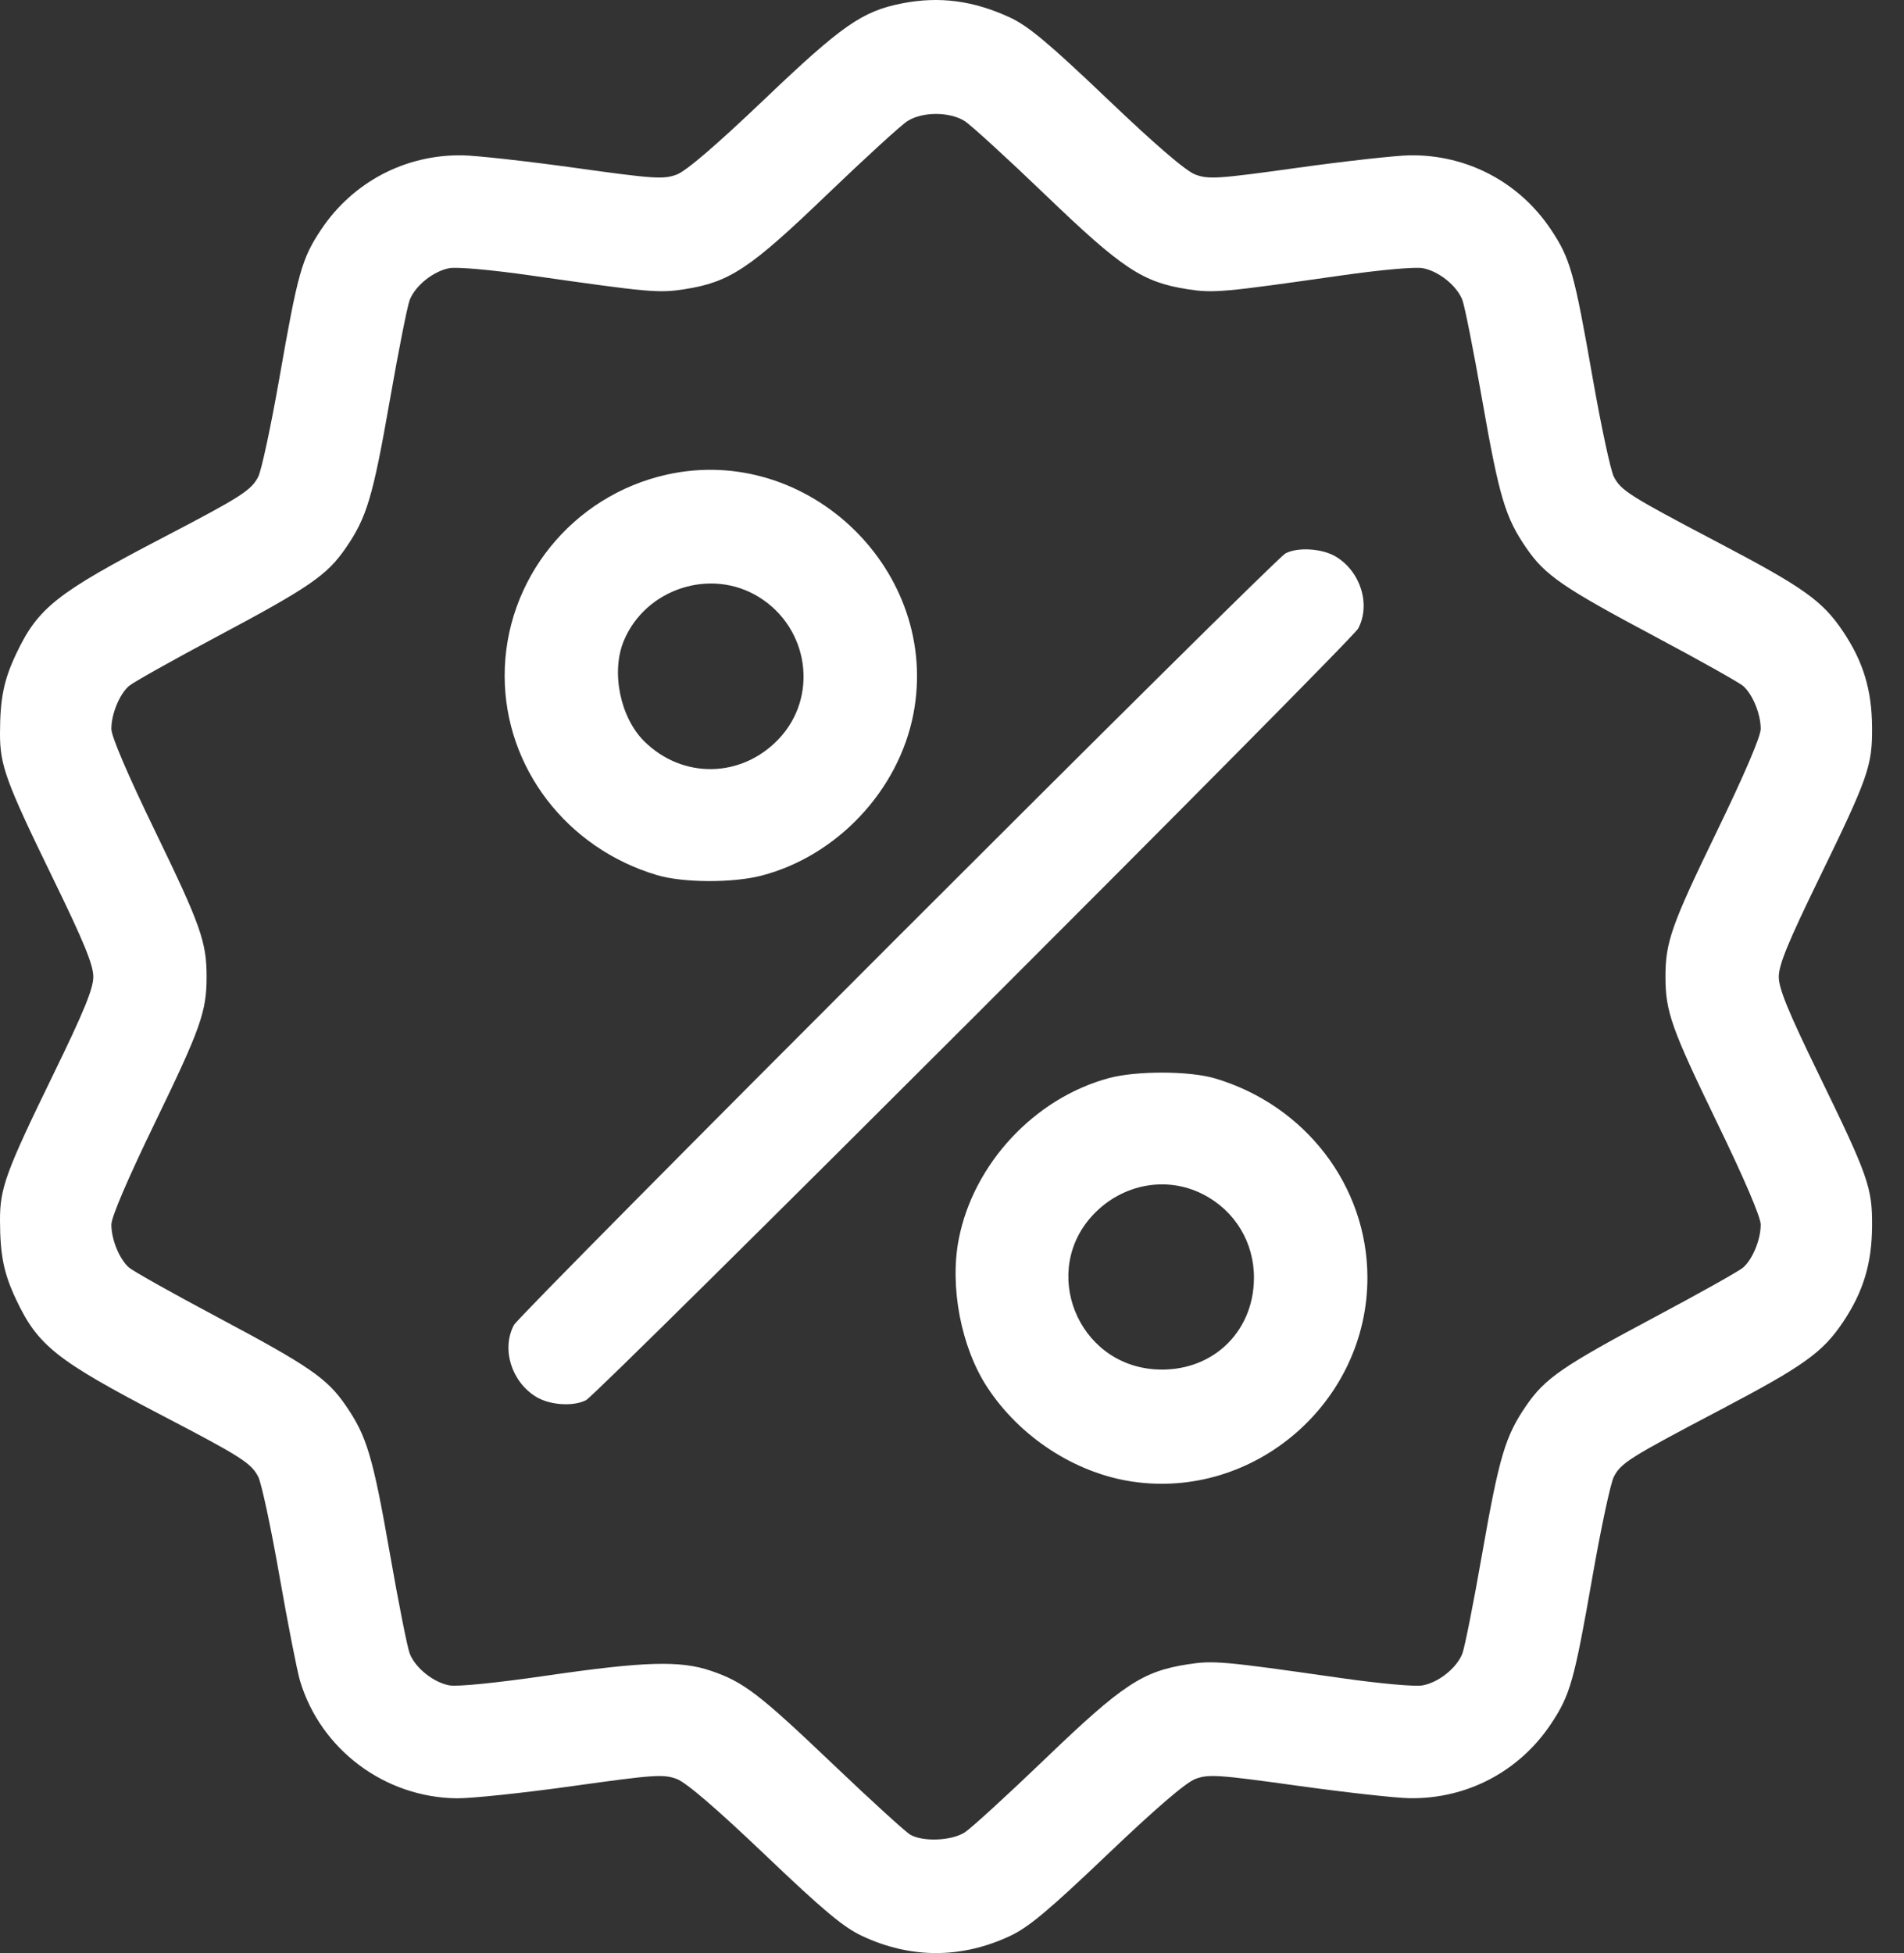 <svg xmlns="http://www.w3.org/2000/svg" width="39" height="40" viewBox="0 0 39 40" fill="none"><rect x="0" y="0" width="39" height="40" fill="#333333" stroke="none"/><path fill-rule="evenodd" clip-rule="evenodd" d="M18.478 0.069C17.662 0.229 17.246 0.519 15.668 2.024C14.672 2.974 14.057 3.502 13.861 3.575C13.592 3.676 13.4 3.664 11.774 3.437C10.79 3.3 9.751 3.185 9.466 3.181C8.298 3.165 7.228 3.729 6.578 4.701C6.182 5.294 6.101 5.583 5.723 7.742C5.55 8.728 5.355 9.638 5.289 9.765C5.145 10.044 4.94 10.175 3.337 11.011C1.154 12.149 0.776 12.449 0.329 13.396C0.078 13.928 0.002 14.3 2.34718e-05 15.013C-0.002 15.675 0.116 16 1.084 17.988C1.721 19.295 1.911 19.76 1.911 20.005C1.911 20.249 1.721 20.714 1.084 22.021C0.116 24.009 -0.002 24.334 2.34718e-05 24.996C0.002 25.709 0.078 26.081 0.329 26.613C0.776 27.561 1.154 27.86 3.337 28.998C4.94 29.834 5.145 29.965 5.289 30.244C5.355 30.371 5.55 31.283 5.723 32.271C5.896 33.259 6.087 34.229 6.146 34.426C6.569 35.833 7.881 36.814 9.358 36.83C9.66 36.833 10.729 36.72 11.735 36.579C13.399 36.346 13.591 36.333 13.861 36.434C14.057 36.507 14.672 37.036 15.668 37.985C16.869 39.13 17.276 39.471 17.661 39.651C18.654 40.116 19.692 40.116 20.686 39.651C21.07 39.471 21.478 39.13 22.679 37.985C23.674 37.036 24.289 36.507 24.485 36.434C24.754 36.333 24.946 36.346 26.572 36.572C27.556 36.709 28.595 36.825 28.88 36.828C30.048 36.844 31.119 36.281 31.768 35.308C32.164 34.715 32.245 34.426 32.623 32.267C32.796 31.281 32.991 30.371 33.057 30.244C33.203 29.962 33.378 29.852 35.215 28.886C36.947 27.976 37.331 27.702 37.75 27.078C38.164 26.462 38.34 25.884 38.346 25.118C38.352 24.325 38.273 24.098 37.262 22.021C36.626 20.714 36.435 20.249 36.435 20.005C36.435 19.76 36.626 19.295 37.262 17.988C38.273 15.912 38.352 15.684 38.346 14.891C38.34 14.125 38.164 13.547 37.75 12.931C37.331 12.307 36.947 12.033 35.215 11.123C33.378 10.158 33.203 10.047 33.057 9.765C32.991 9.638 32.796 8.728 32.623 7.742C32.245 5.583 32.164 5.294 31.768 4.701C31.119 3.729 30.048 3.165 28.88 3.181C28.595 3.185 27.556 3.3 26.572 3.437C24.946 3.664 24.754 3.676 24.485 3.575C24.289 3.502 23.674 2.974 22.679 2.024C21.496 0.896 21.067 0.537 20.699 0.364C19.947 0.012 19.242 -0.081 18.478 0.069ZM19.76 2.48C19.889 2.562 20.637 3.246 21.422 4C22.99 5.506 23.403 5.779 24.323 5.923C24.857 6.006 25.041 5.989 27.443 5.646C28.271 5.527 28.984 5.463 29.142 5.492C29.47 5.554 29.836 5.846 29.953 6.141C30 6.26 30.184 7.183 30.36 8.192C30.71 10.185 30.833 10.598 31.265 11.225C31.65 11.784 32.008 12.03 33.919 13.047C34.82 13.527 35.623 13.978 35.705 14.049C35.9 14.22 36.065 14.623 36.065 14.928C36.065 15.083 35.731 15.864 35.169 17.023C34.235 18.949 34.114 19.292 34.114 20.005C34.114 20.717 34.235 21.06 35.169 22.987C35.731 24.146 36.065 24.927 36.065 25.081C36.065 25.387 35.9 25.789 35.705 25.96C35.623 26.032 34.82 26.482 33.919 26.962C32.008 27.979 31.65 28.225 31.265 28.784C30.833 29.412 30.71 29.825 30.36 31.817C30.184 32.826 30 33.749 29.953 33.868C29.836 34.163 29.47 34.456 29.142 34.517C28.984 34.547 28.271 34.482 27.443 34.364C25.041 34.02 24.857 34.004 24.323 34.087C23.403 34.23 22.99 34.503 21.422 36.009C20.637 36.763 19.889 37.447 19.76 37.529C19.491 37.7 18.914 37.725 18.649 37.578C18.555 37.525 17.841 36.875 17.062 36.132C15.546 34.687 15.23 34.445 14.559 34.218C13.934 34.005 13.195 34.027 11.216 34.315C10.172 34.467 9.367 34.548 9.204 34.517C8.876 34.456 8.511 34.163 8.393 33.868C8.346 33.749 8.162 32.826 7.986 31.817C7.637 29.825 7.513 29.412 7.081 28.784C6.696 28.225 6.338 27.979 4.427 26.962C3.526 26.482 2.723 26.032 2.642 25.96C2.446 25.789 2.281 25.387 2.281 25.081C2.281 24.927 2.615 24.146 3.177 22.987C4.111 21.06 4.232 20.717 4.232 20.005C4.232 19.292 4.111 18.949 3.177 17.023C2.615 15.864 2.281 15.083 2.281 14.928C2.281 14.623 2.446 14.22 2.642 14.049C2.723 13.978 3.526 13.527 4.427 13.047C6.338 12.03 6.696 11.784 7.081 11.225C7.513 10.598 7.637 10.185 7.986 8.192C8.162 7.183 8.346 6.26 8.393 6.141C8.511 5.846 8.876 5.554 9.205 5.492C9.362 5.463 10.075 5.527 10.903 5.646C13.305 5.989 13.489 6.006 14.023 5.923C14.944 5.779 15.356 5.506 16.924 4C17.71 3.246 18.457 2.562 18.587 2.48C18.894 2.285 19.452 2.285 19.76 2.48ZM13.66 9.72C11.719 10.152 10.332 11.875 10.337 13.85C10.342 15.722 11.608 17.374 13.459 17.923C13.992 18.082 15.011 18.086 15.599 17.933C17.146 17.53 18.406 16.189 18.709 14.624C19.272 11.709 16.561 9.075 13.66 9.72ZM26.329 11.335C26.085 11.467 10.653 26.899 10.527 27.137C10.267 27.625 10.475 28.299 10.98 28.607C11.261 28.779 11.738 28.811 12.003 28.677C12.245 28.555 27.684 13.128 27.82 12.872C28.079 12.384 27.872 11.71 27.366 11.402C27.087 11.232 26.579 11.2 26.329 11.335ZM15.543 12.227C16.578 12.866 16.771 14.279 15.943 15.143C15.18 15.939 13.98 15.957 13.197 15.183C12.702 14.694 12.512 13.757 12.779 13.121C13.226 12.053 14.563 11.621 15.543 12.227ZM22.714 22.08C21.19 22.49 19.936 23.838 19.637 25.385C19.449 26.358 19.689 27.6 20.223 28.413C20.891 29.432 22.016 30.165 23.181 30.342C25.697 30.723 28.015 28.715 28.009 26.159C28.005 24.288 26.738 22.635 24.887 22.086C24.365 21.931 23.279 21.928 22.714 22.08ZM24.64 24.459C25.296 24.793 25.692 25.447 25.685 26.185C25.674 27.31 24.798 28.117 23.664 28.045C22.063 27.943 21.299 26.017 22.403 24.866C23 24.244 23.899 24.08 24.64 24.459Z" fill="white"></path></svg>